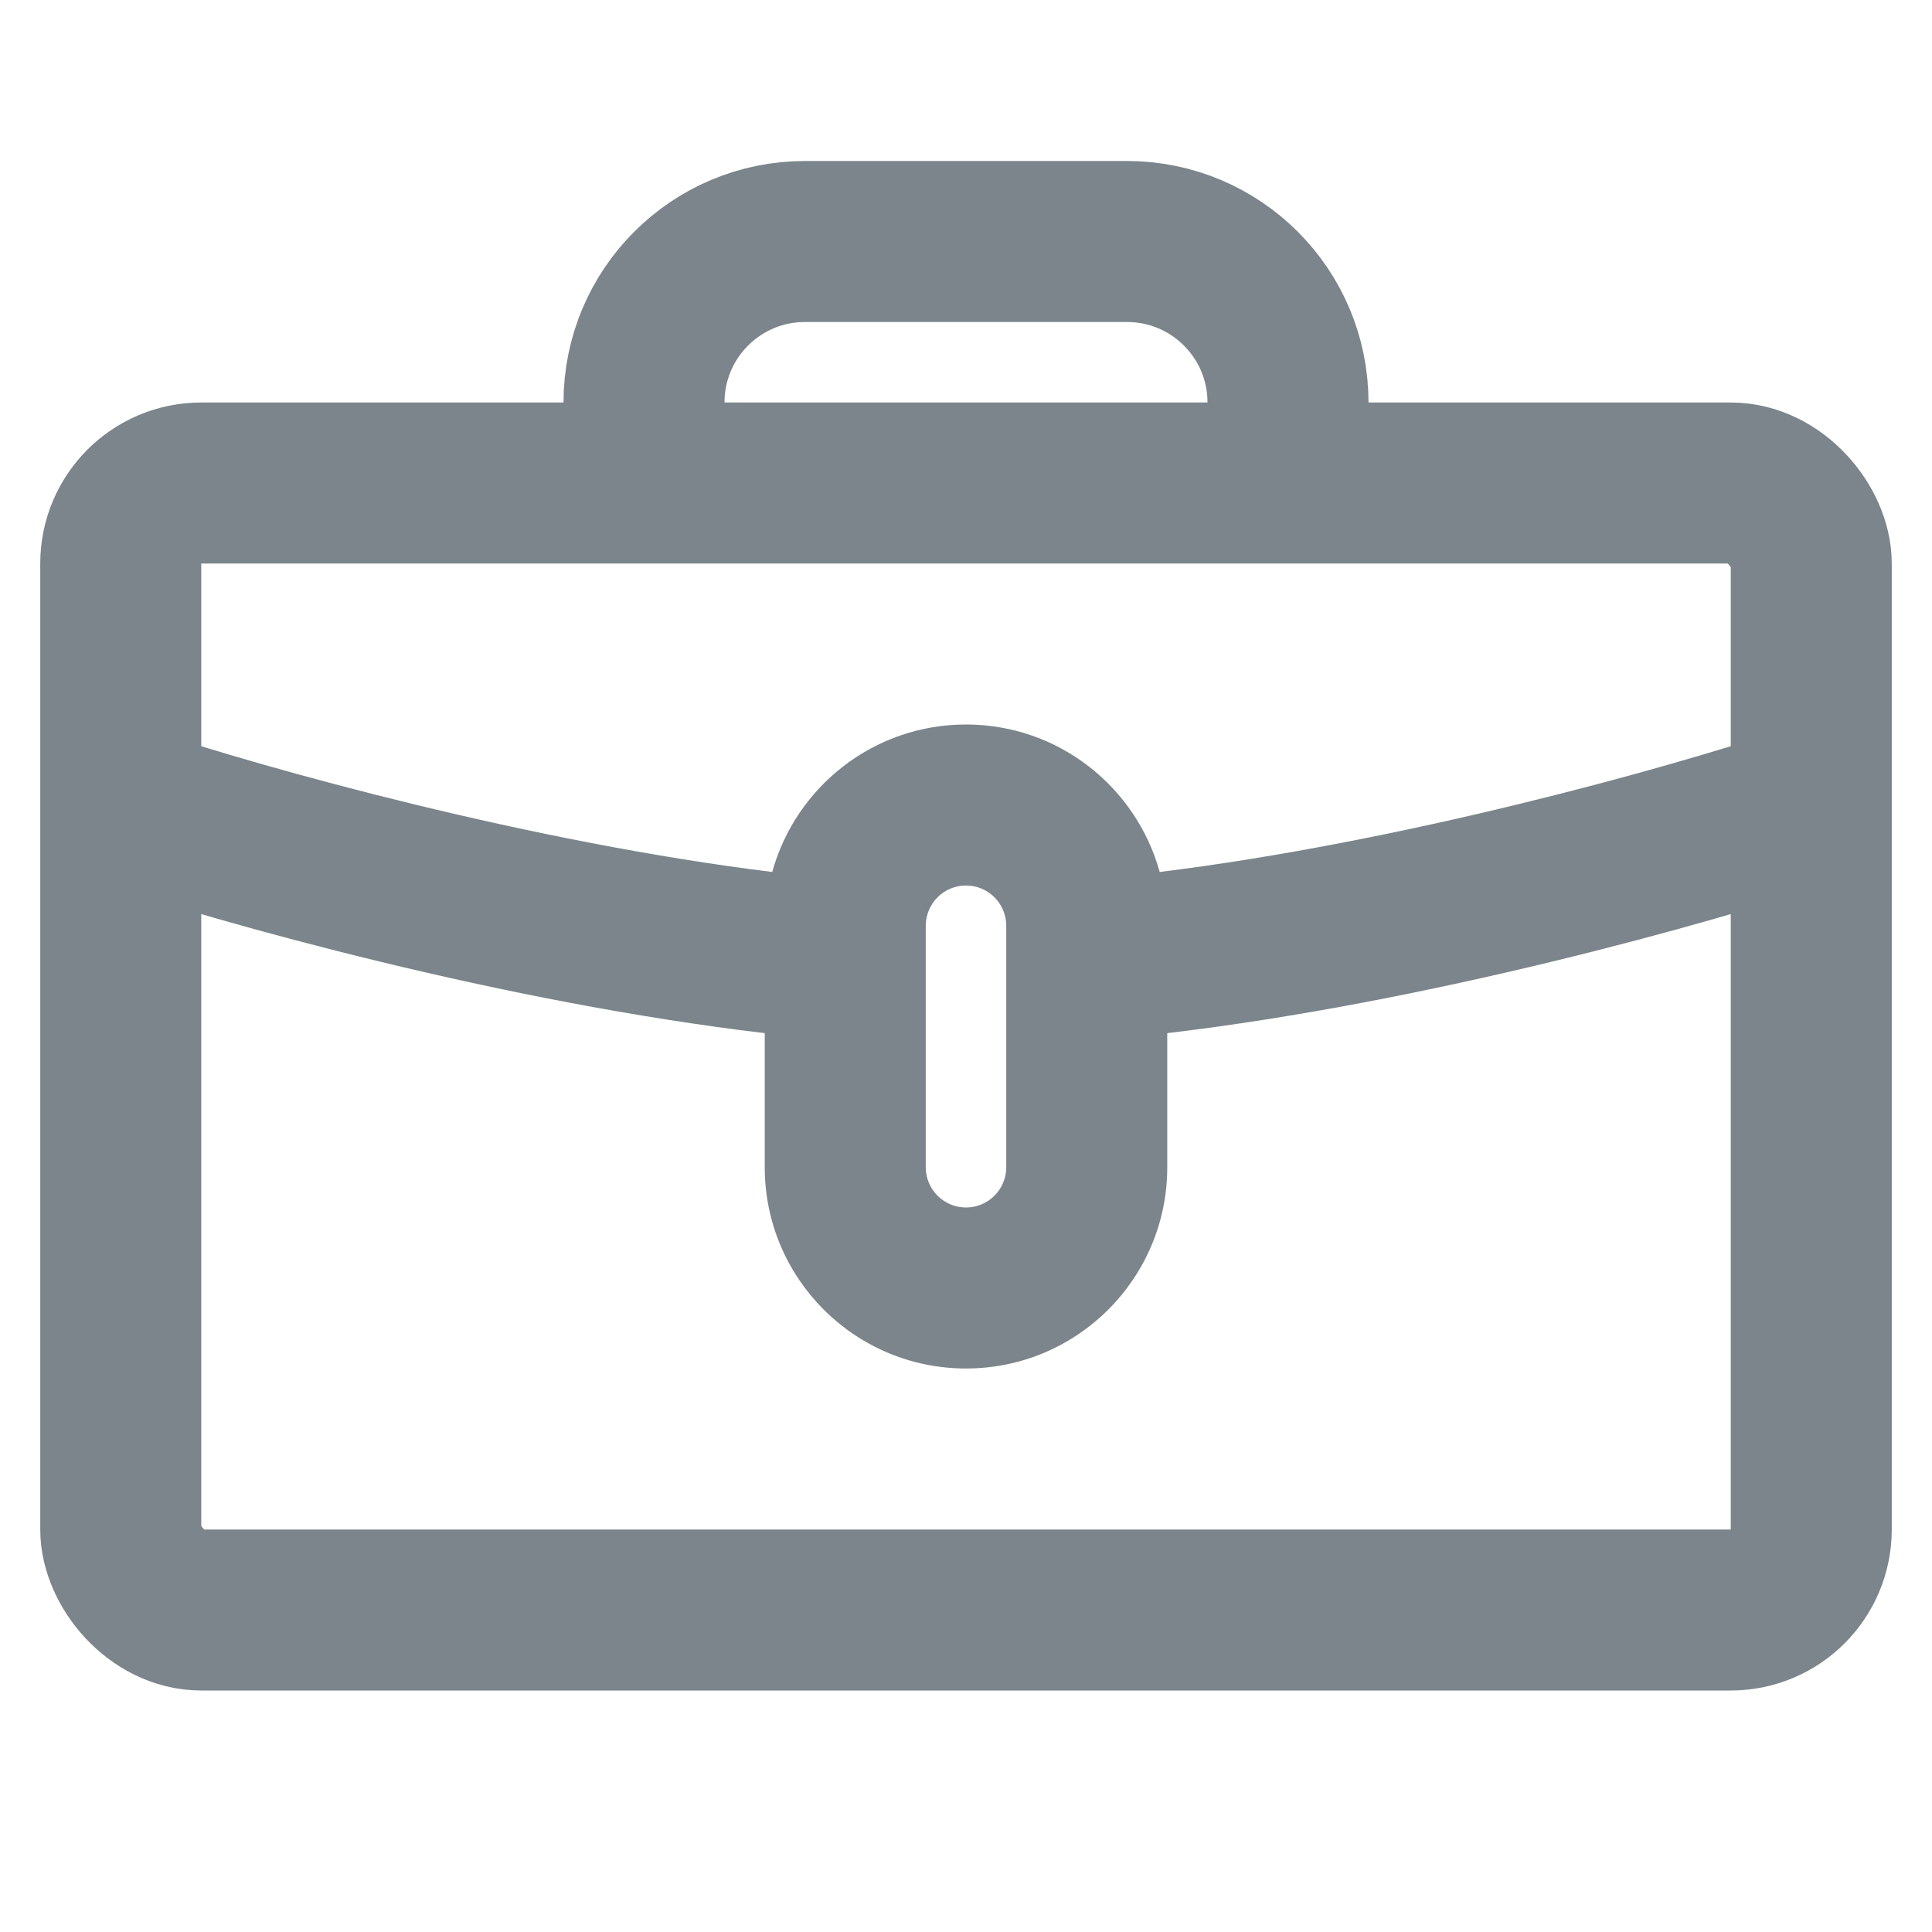 <svg width="24" height="24" viewBox="0 0 24 24" fill="none" xmlns="http://www.w3.org/2000/svg">
  <g clip-path="url(#clip0_5124_11098)">
    <rect x="1.5" y="6" width="21" height="14" rx="1" stroke="#7B858B" stroke-width="2"/>
    <path d="M8 6V5C8 3.895 8.895 3 10 3H14C15.105 3 16 3.895 16 5V6" stroke="#7B858B" stroke-width="2" stroke-linejoin="round"/>
    <path d="M12 9C13.149 9 14.114 9.776 14.406 10.832C17.391 10.463 20.641 9.566 22.184 9.052L22.816 10.948C21.217 11.481 17.745 12.45 14.5 12.834V14.5C14.5 15.881 13.381 17 12 17C10.619 17 9.5 15.881 9.5 14.5V12.834C6.255 12.45 2.783 11.481 1.184 10.948L1.816 9.052C3.359 9.566 6.608 10.463 9.593 10.832C9.885 9.776 10.851 9 12 9ZM12 11C11.724 11 11.5 11.224 11.5 11.5V14.5C11.5 14.776 11.724 15 12 15C12.276 15 12.5 14.776 12.5 14.5V11.5C12.5 11.224 12.276 11 12 11Z" fill="#7B858B"/>
  </g>
  <defs>
    <clipPath id="clip0_5124_11098">
      <rect width="24" height="24" fill="white"/>
    </clipPath>
  </defs>
</svg>
